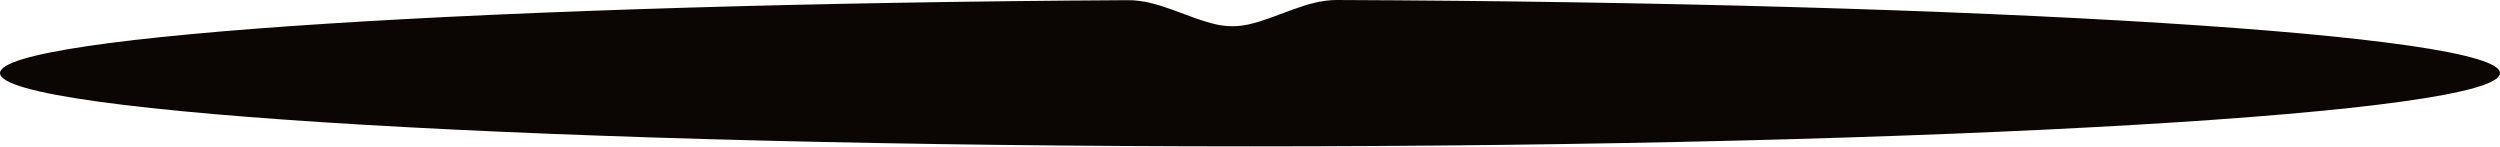 <?xml version="1.0" encoding="UTF-8"?> <svg xmlns="http://www.w3.org/2000/svg" width="1706" height="100" viewBox="0 0 1706 100" fill="none"><path fill-rule="evenodd" clip-rule="evenodd" d="M830.2 16.712C809.89 12.24 790.575 -0.002 769.779 0.117C337.734 2.569 0 23.913 0 49.882C0 77.496 381.901 99.882 853 99.882C1324.1 99.882 1706 77.496 1706 49.882C1706 23.435 1355.72 1.785 912.275 0C891.479 -0.083 872.182 12.189 851.879 16.695C848.377 17.472 844.736 17.881 841 17.881C837.292 17.881 833.678 17.478 830.2 16.712Z" fill="#0B0604"></path></svg> 